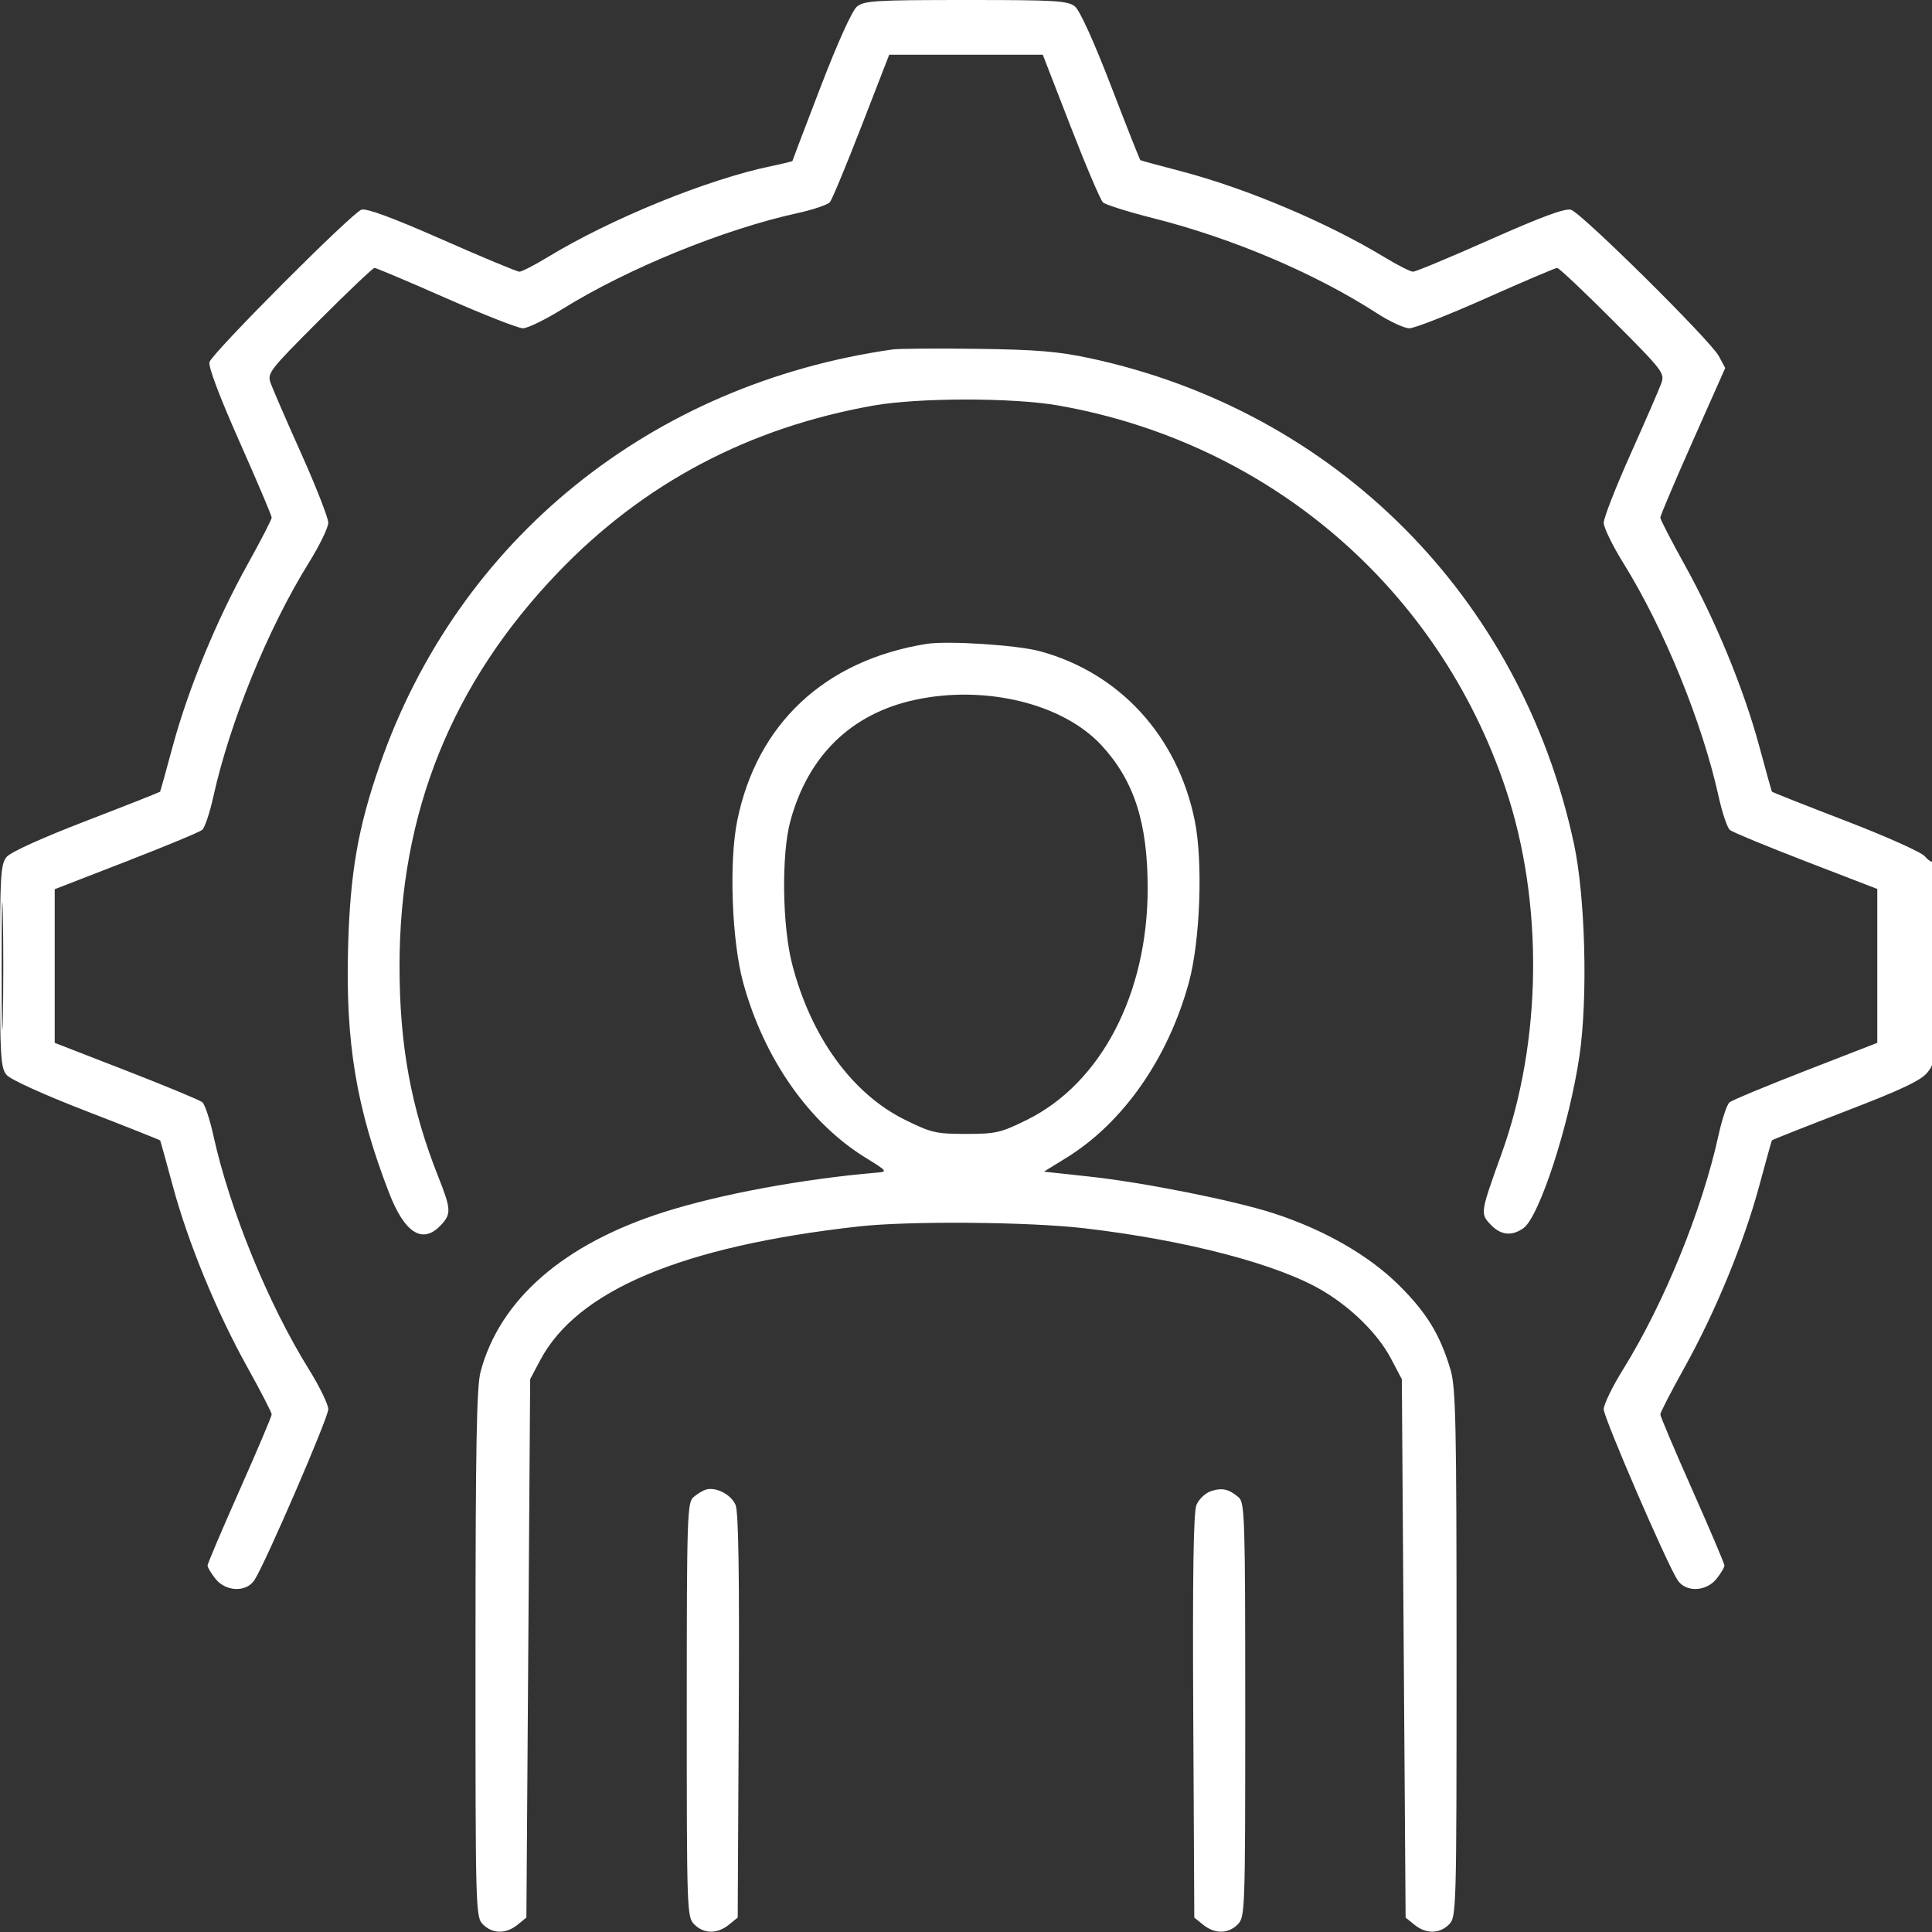 <svg width="512" height="512" viewBox="0 0 512 512" fill="none" xmlns="http://www.w3.org/2000/svg">
<rect x="0" y="0" width="512" height="512" fill="#333333" stroke="none"/>
<g clip-path="url(#clip0_816_458)">
<path fill-rule="evenodd" clip-rule="evenodd" d="M227.1 1.75C225.818 2.808 222.018 11.202 217.49 22.98C213.37 33.694 210 42.549 210 42.659C210 42.769 207.457 43.386 204.349 44.031C187.497 47.53 161.948 57.934 145.151 68.139C141.655 70.263 138.279 72 137.647 72C137.015 72 127.792 68.159 117.151 63.464C104.198 57.748 97.143 55.137 95.803 55.563C93.297 56.358 56.312 93.441 55.513 95.959C55.15 97.103 58.182 105.142 63.463 117.033C68.158 127.606 72 136.666 72 137.167C72 137.667 69.102 143.287 65.561 149.656C57.372 164.381 49.874 182.604 45.797 197.689C44.041 204.185 42.526 209.63 42.429 209.79C42.333 209.949 33.534 213.432 22.877 217.529C11.171 222.03 2.807 225.819 1.75 227.1C0.18 229.004 0 231.971 0 256C0 280.04 0.179 282.992 1.75 284.87C2.776 286.096 11.531 290.068 22.906 294.47C33.579 298.599 42.377 302.096 42.458 302.239C42.539 302.383 44.041 307.815 45.797 314.311C49.874 329.396 57.372 347.619 65.561 362.344C69.102 368.713 72 374.333 72 374.833C72 375.334 68.175 384.356 63.5 394.884C58.825 405.411 55 414.409 55 414.878C55 415.347 55.933 416.916 57.073 418.365C59.808 421.843 65.271 422.046 67.423 418.75C70.31 414.328 87 375.718 87 373.46C87 372.194 84.67 367.41 81.822 362.829C71.039 345.483 60.878 320.575 56.519 300.798C55.585 296.562 54.279 292.647 53.618 292.098C52.956 291.549 43.884 287.784 33.457 283.732L14.5 276.365V256.009V235.652L33.418 228.309C43.822 224.271 52.894 220.503 53.578 219.935C54.261 219.368 55.585 215.438 56.519 211.202C60.878 191.425 71.039 166.517 81.822 149.171C84.67 144.59 87 139.805 87 138.537C87 137.27 83.805 129.093 79.899 120.366C75.994 111.64 72.334 103.216 71.766 101.647C70.766 98.886 71.182 98.343 84.603 84.897C92.232 77.254 98.825 71 99.254 71C99.683 71 108.202 74.6 118.185 79C128.168 83.4 137.349 87 138.588 87C139.828 87 144.59 84.67 149.171 81.822C166.294 71.177 191.791 60.774 211.202 56.512C215.438 55.582 219.368 54.261 219.935 53.578C220.503 52.894 224.271 43.822 228.309 33.418L235.652 14.5H256H276.348L283.718 33.5C287.771 43.95 291.631 53.009 292.294 53.632C292.957 54.255 298.983 56.149 305.685 57.842C326.633 63.132 348.569 72.459 364.925 83.03C368.303 85.213 372.164 87 373.503 87C374.843 87 384.012 83.4 393.878 79C403.744 74.6 412.201 71 412.671 71C413.142 71 419.768 77.254 427.397 84.897C440.818 98.343 441.234 98.886 440.234 101.647C439.666 103.216 436.006 111.64 432.101 120.366C428.195 129.093 425 137.27 425 138.537C425 139.805 427.33 144.59 430.178 149.171C440.961 166.517 451.122 191.425 455.481 211.202C456.415 215.438 457.748 219.376 458.443 219.952C459.137 220.529 468.21 224.281 478.603 228.291L497.5 235.582V255.974V276.365L478.543 283.732C468.116 287.784 459.026 291.563 458.343 292.13C457.66 292.697 456.347 296.613 455.426 300.831C451.113 320.575 440.987 345.442 430.178 362.829C427.33 367.41 425 372.194 425 373.46C425 375.718 441.69 414.328 444.577 418.75C446.729 422.046 452.192 421.843 454.927 418.365C456.067 416.916 457 415.347 457 414.878C457 414.409 453.175 405.411 448.5 394.884C443.825 384.356 440 375.334 440 374.833C440 374.333 442.898 368.713 446.439 362.344C454.628 347.619 462.126 329.396 466.203 314.311C467.959 307.815 469.474 302.37 469.571 302.21C469.667 302.051 478.466 298.569 489.123 294.472C503.782 288.837 509.047 286.351 510.745 284.262C512.947 281.552 512.99 280.989 512.995 254.583C512.998 239.779 512.719 227.948 512.376 228.291C512.033 228.634 511.02 228.029 510.126 226.947C509.225 225.857 499.856 221.656 489.123 217.529C478.466 213.432 469.667 209.949 469.571 209.79C469.474 209.63 467.959 204.185 466.203 197.689C462.126 182.604 454.628 164.381 446.439 149.656C442.898 143.287 440 137.667 440 137.167C440 136.666 443.87 127.543 448.6 116.892L457.2 97.526L455.482 94.336C453.265 90.22 419.18 56.481 416.346 55.598C414.815 55.12 408.626 57.397 394.967 63.463C384.394 68.158 375.172 72 374.474 72C373.776 72 370.335 70.257 366.829 68.127C351.835 59.018 330.191 49.873 313 45.383C307.225 43.875 302.37 42.554 302.21 42.448C302.051 42.341 298.568 33.534 294.471 22.877C289.97 11.171 286.181 2.807 284.9 1.75C282.996 0.18 280.029 0 256 0C231.971 0 229.004 0.18 227.1 1.75ZM236.5 92.616C172.37 101.789 121.406 143.076 100.667 202.658C94.87 219.313 92.79 231.256 92.247 251C91.55 276.375 94.419 293.591 103.09 316.076C107.238 326.833 112.003 329.819 116.826 324.686C119.639 321.691 119.574 320.5 116.116 311.776C108.935 293.658 105.878 277.002 105.878 256C105.878 215.398 119.744 181 147.947 151.636C170.609 128.042 198.444 113.33 231.5 107.473C243.457 105.354 268.503 105.35 280.5 107.464C336.261 117.292 381.152 155.751 399.013 209C409.095 239.055 408.688 275.852 397.943 305.704C392.3 321.382 392.267 321.591 394.975 324.473C397.674 327.346 400.577 327.685 403.708 325.492C407.928 322.536 415.9 298.025 418.58 279.765C420.829 264.44 420.129 237.649 417.112 223.605C403.064 158.221 353.979 108.952 288.939 94.952C280.512 93.138 274.742 92.655 259 92.446C248.275 92.304 238.15 92.38 236.5 92.616ZM245.5 170.646C218.585 174.981 200.587 191.799 195.377 217.481C193.163 228.394 193.927 249.346 196.941 260.374C202.442 280.503 214.378 297.574 229.426 306.832C235.132 310.342 235.262 310.511 232.444 310.75C212.807 312.414 190.903 316.469 176 321.198C149.407 329.636 132.483 344.355 127.361 363.5C126.306 367.446 126.021 383.202 126.012 438.25C126 506.675 126.038 508.038 128 510C130.521 512.521 134.092 512.556 137.139 510.089L139.5 508.178L140 436.839L140.5 365.5L143.143 360.5C152.941 341.963 180.744 330.271 227.5 325.026C240.885 323.525 272.652 323.782 287.442 325.512C314.475 328.675 338.837 335.073 350.6 342.101C358.342 346.726 365.23 353.59 368.652 360.089L371.5 365.5L372 436.839L372.5 508.178L374.861 510.089C377.908 512.556 381.479 512.521 384 510C385.962 508.038 386 506.667 386 438.182C386 376.887 385.803 367.7 384.388 362.932C381.648 353.696 378.019 347.777 370.619 340.479C362.667 332.636 350.96 325.925 337.651 321.581C327.169 318.159 303.115 313.36 288.573 311.789L276.647 310.5L282.592 306.832C297.642 297.545 309.563 280.487 315.059 260.374C318.073 249.346 318.837 228.394 316.623 217.481C312.075 195.064 296.7 178.269 275.5 172.559C269.442 170.928 251.038 169.754 245.5 170.646ZM242.402 185.486C225.569 189.148 214.159 200.263 209.455 217.581C207.058 226.405 207.293 245.291 209.925 255.5C214.892 274.76 225.814 289.833 239.816 296.754C246.798 300.204 248.075 300.5 256 300.5C263.925 300.5 265.202 300.204 272.184 296.754C291.77 287.074 304.128 263.391 304.145 235.5C304.156 218.049 300.577 206.921 291.94 197.55C281.706 186.448 261.074 181.423 242.402 185.486ZM0.439 256C0.439 271.125 0.578 277.313 0.748 269.75C0.917 262.188 0.917 249.813 0.748 242.25C0.578 234.688 0.439 240.875 0.439 256ZM187 394.783C186.175 395.046 184.713 395.947 183.75 396.785C182.123 398.203 182 402.169 182 453.155C182 506.667 182.049 508.049 184 510C186.521 512.521 190.092 512.556 193.139 510.089L195.5 508.178L195.776 454.859C195.971 417.188 195.723 400.746 194.932 398.835C193.778 396.049 189.649 393.94 187 394.783ZM320.851 395.197C319.394 395.693 317.694 397.324 317.075 398.82C316.275 400.75 316.028 417.014 316.224 454.859L316.5 508.178L318.861 510.089C321.908 512.556 325.479 512.521 328 510C329.951 508.049 330 506.667 330 453.155C330 402.161 329.877 398.204 328.25 396.807C325.671 394.592 323.814 394.188 320.851 395.197Z" fill="white"/>
</g>
<defs>
<clipPath id="clip0_816_458">
<rect width="512" height="512" fill="white"/>
</clipPath>
</defs>
</svg>
